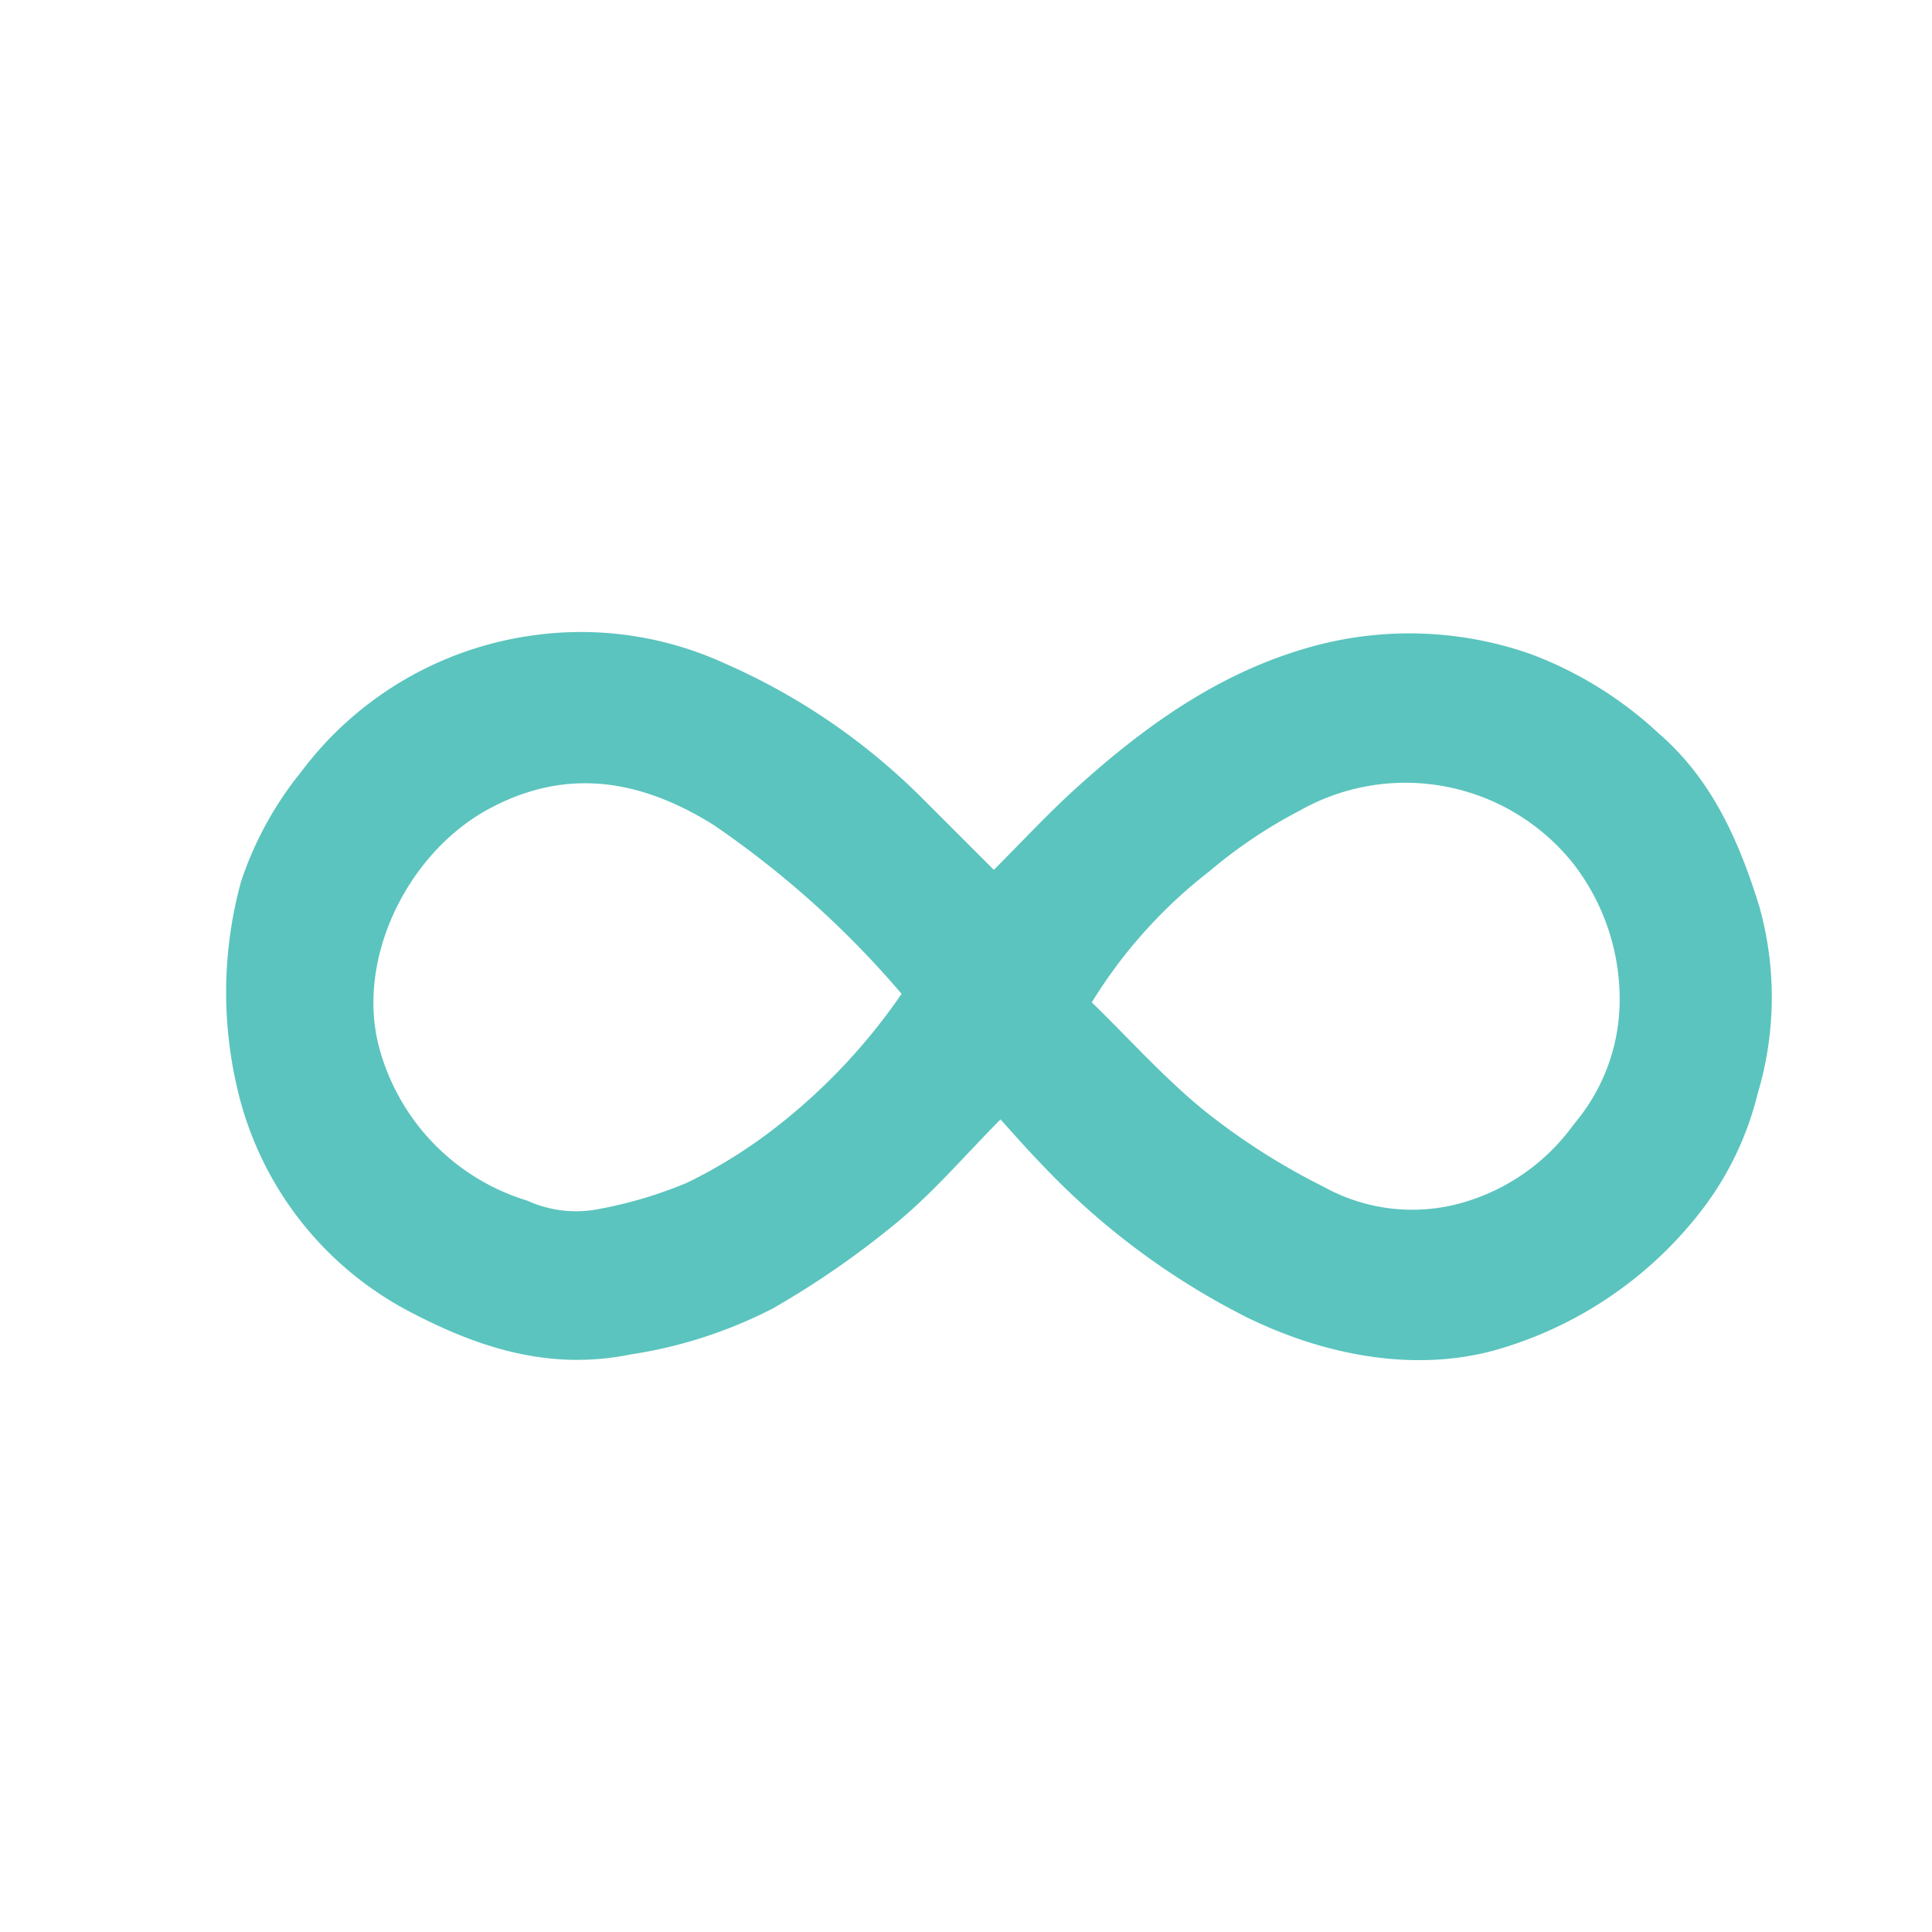 <?xml version="1.0" encoding="UTF-8"?>
<svg xmlns="http://www.w3.org/2000/svg" id="Livello_1" data-name="Livello 1" viewBox="0 0 84 84">
  <defs>
    <style>.cls-1{fill:#5bc4be;}.cls-2{fill:none;}</style>
  </defs>
  <title>ICONE</title>
  <path class="cls-1" d="M43.21,37.82c1.22-1.22,2.33-2.42,3.53-3.51,3.11-2.82,6.48-5.23,10.65-6.29a15.93,15.93,0,0,1,9.17.42,16.78,16.78,0,0,1,5.55,3.44c2.32,2,3.51,4.7,4.39,7.56a14.61,14.61,0,0,1-.08,8.11,13.64,13.64,0,0,1-2.29,4.88,17.26,17.26,0,0,1-9.08,6.26c-3.55,1-7.5.24-10.91-1.45a32.17,32.17,0,0,1-8.89-6.66c-.65-.67-1.26-1.37-1.75-1.91-1.57,1.59-2.92,3.17-4.49,4.47a38.65,38.65,0,0,1-5.41,3.75,20.06,20.06,0,0,1-6.19,2c-3.6.73-6.73-.34-9.71-1.92a14.67,14.67,0,0,1-7.37-9.59,18.23,18.23,0,0,1,.15-9.05,15.15,15.15,0,0,1,2.59-4.74A15.16,15.16,0,0,1,23,27.65a15,15,0,0,1,8.48,1.18,28,28,0,0,1,8.62,5.88Zm4.26,5.76c1.69,1.65,3.2,3.34,4.93,4.74a29.17,29.17,0,0,0,5.15,3.28,7.94,7.94,0,0,0,6.3.61,9,9,0,0,0,4.57-3.32,8.34,8.34,0,0,0,2-5.42,9.62,9.62,0,0,0-2-5.9,9.33,9.33,0,0,0-11.92-2.32,21.23,21.23,0,0,0-3.94,2.65A21.32,21.32,0,0,0,47.47,43.58Zm-8.27-.37A41.42,41.42,0,0,0,31,35.85c-3.08-1.91-6.27-2.52-9.67-.72-3.65,1.92-6,6.75-4.76,10.71a9.54,9.54,0,0,0,6.35,6.36,5.13,5.13,0,0,0,2.87.41,18.65,18.65,0,0,0,4.09-1.19,21.89,21.89,0,0,0,4-2.52A25.87,25.87,0,0,0,39.2,43.21Z"></path>
  <rect class="cls-2" x="1.44" width="84" height="84"></rect>
</svg>
